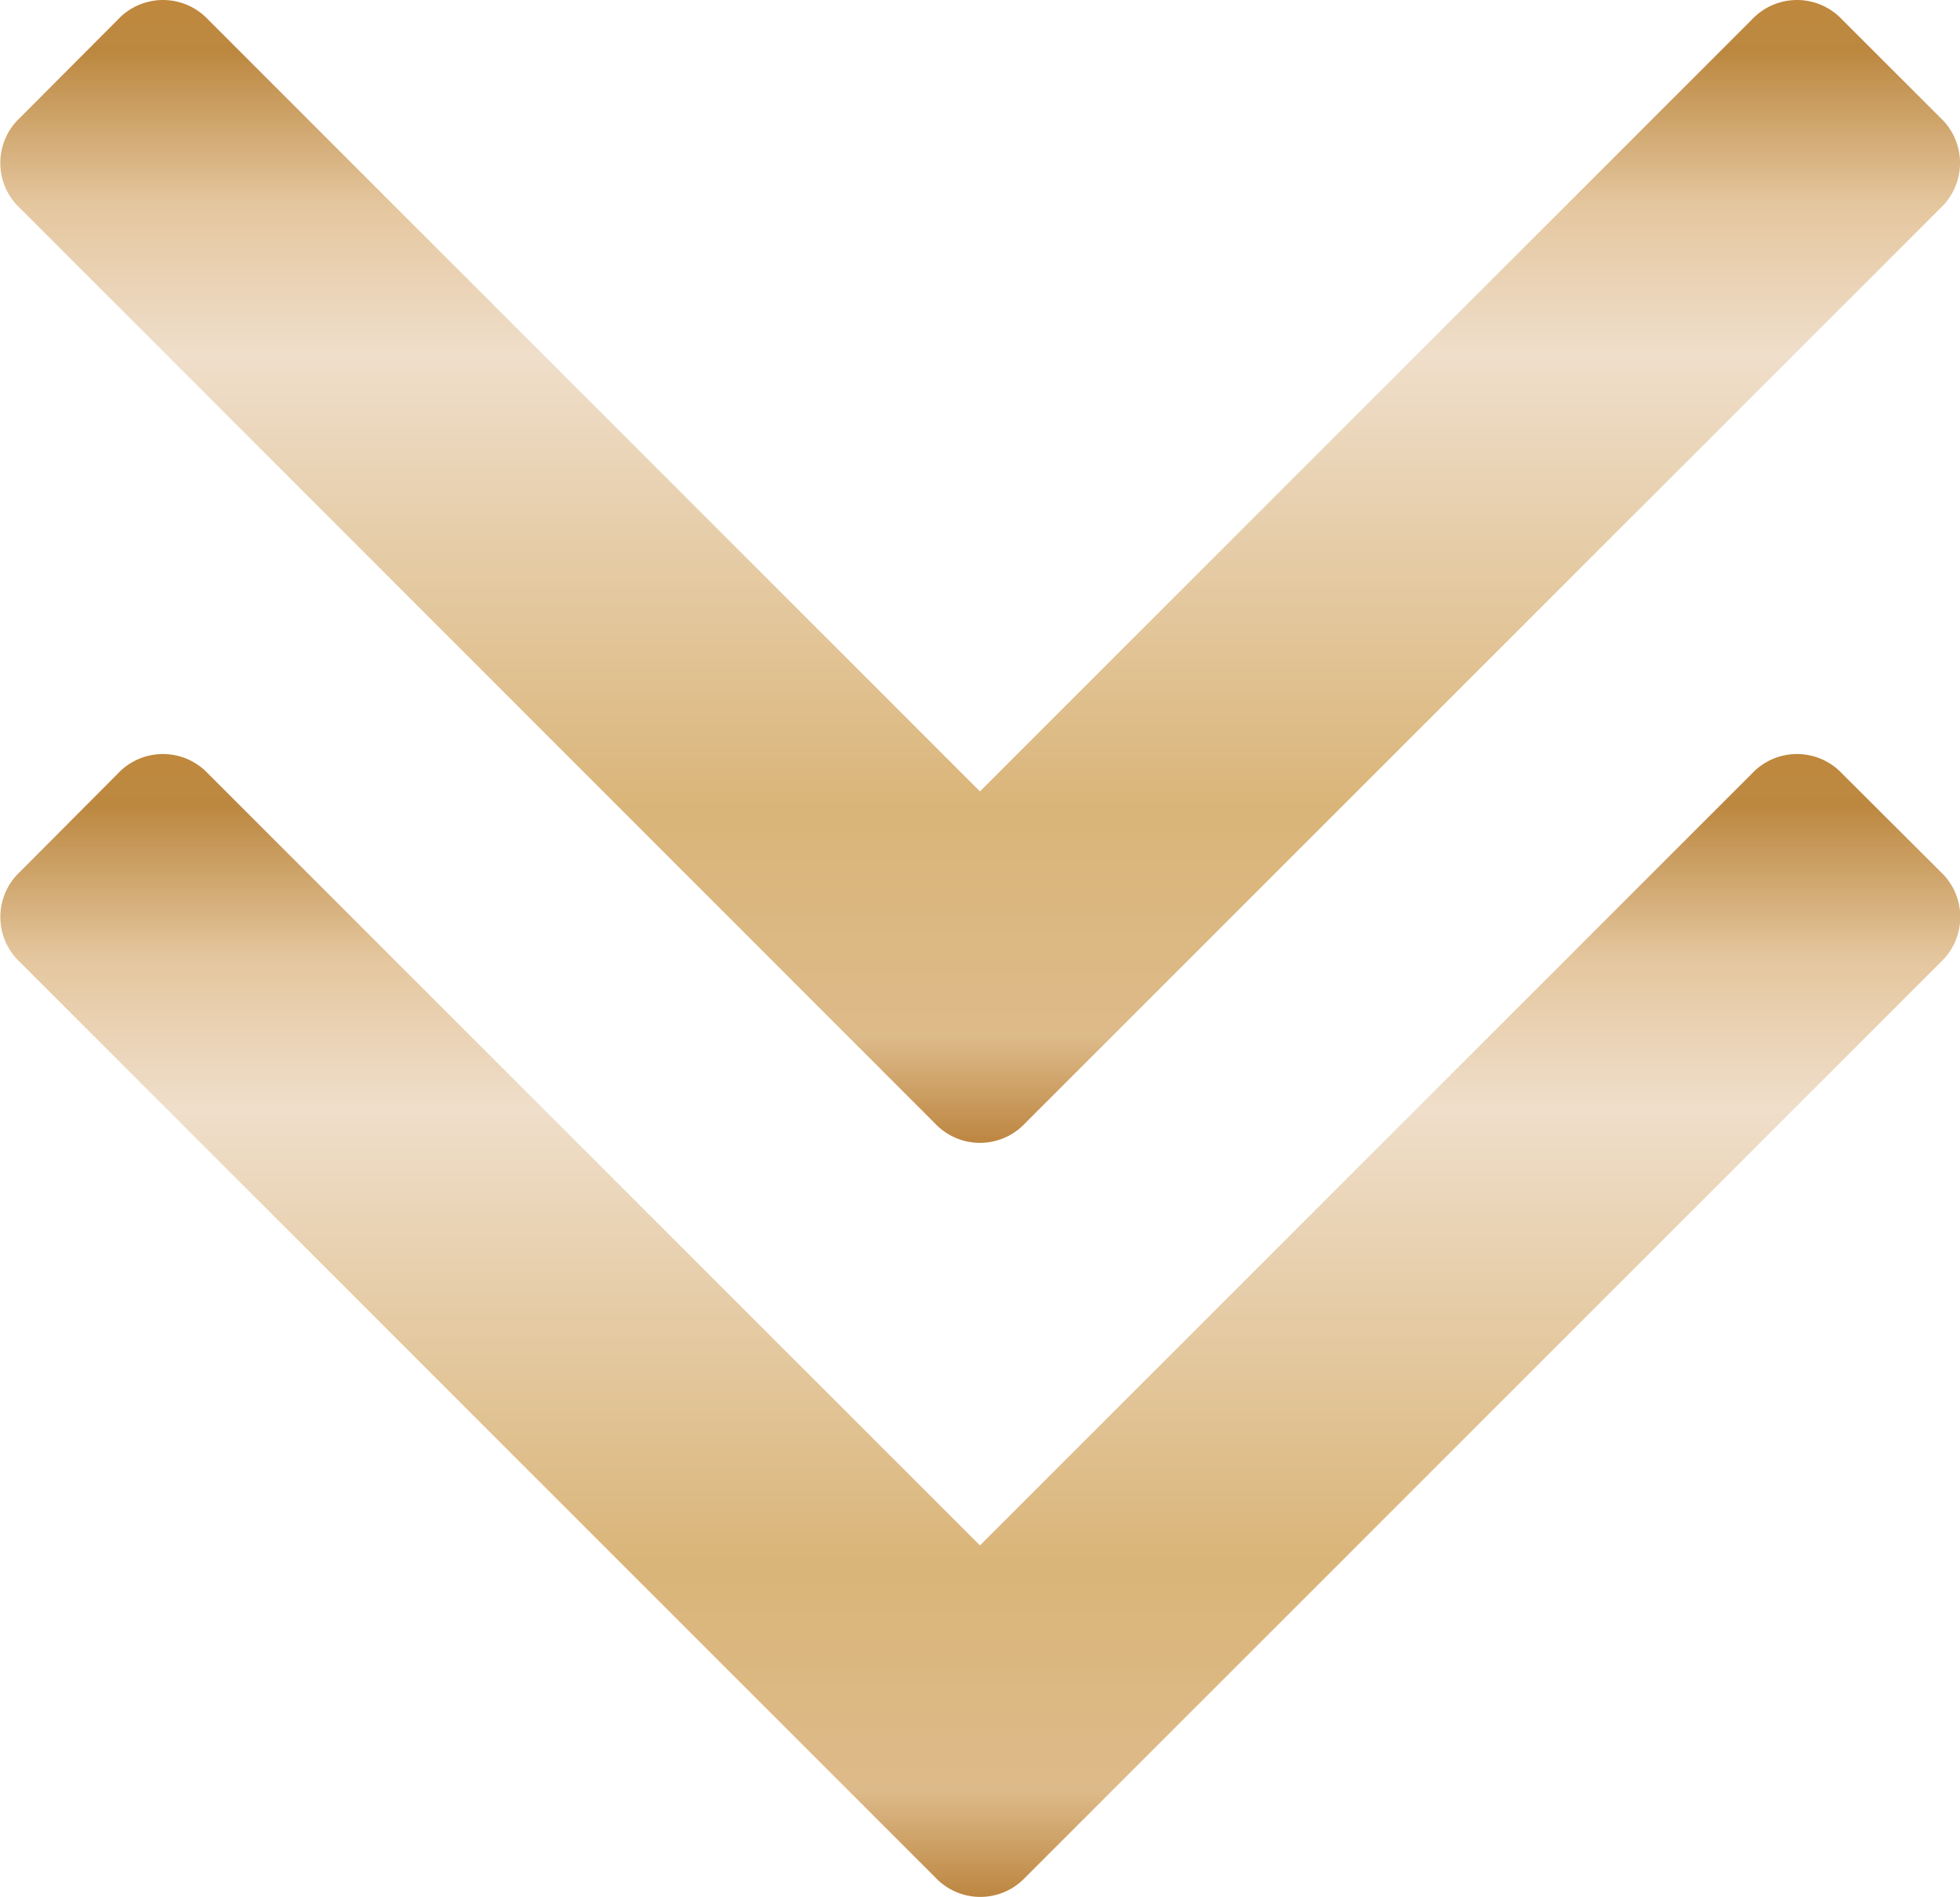 <svg xmlns="http://www.w3.org/2000/svg" xmlns:xlink="http://www.w3.org/1999/xlink" width="29.431" height="28.488" viewBox="0 0 29.431 28.488">
  <defs>
    <linearGradient id="linear-gradient" x1="0.5" x2="0.5" y2="1" gradientUnits="objectBoundingBox">
      <stop offset="0" stop-color="#bf883d"/>
      <stop offset="0.045" stop-color="#bc8840"/>
      <stop offset="0.18" stop-color="#e5c79f"/>
      <stop offset="0.31" stop-color="#efdeca"/>
      <stop offset="0.707" stop-color="#dab579"/>
      <stop offset="0.908" stop-color="#ddba89"/>
      <stop offset="1" stop-color="#bd8641"/>
    </linearGradient>
  </defs>
  <g id="thin-arrowheads-pointing-down" transform="translate(0 -4.564)">
    <g id="Group_973" data-name="Group 973" transform="translate(0 4.564)">
      <path id="Path_363" data-name="Path 363" d="M14.037,21.433a.928.928,0,0,0,1.356,0L29.137,7.69a.929.929,0,0,0,0-1.357L27.662,4.859a.928.928,0,0,0-1.357,0l-11.59,11.59L3.126,4.859a.928.928,0,0,0-1.357,0L.3,6.333A.927.927,0,0,0,.3,7.69Z" transform="translate(0 -4.564)" fill="url(#linear-gradient)"/>
      <path id="Path_364" data-name="Path 364" d="M27.662,114.492a.928.928,0,0,0-1.357,0l-11.59,11.59-11.59-11.59a.928.928,0,0,0-1.357,0L.3,115.966a.928.928,0,0,0,0,1.357l13.742,13.743a.927.927,0,0,0,1.356,0l13.743-13.743a.929.929,0,0,0,0-1.356Z" transform="translate(0 -102.873)" fill="url(#linear-gradient)"/>
    </g>
  </g>
</svg>
